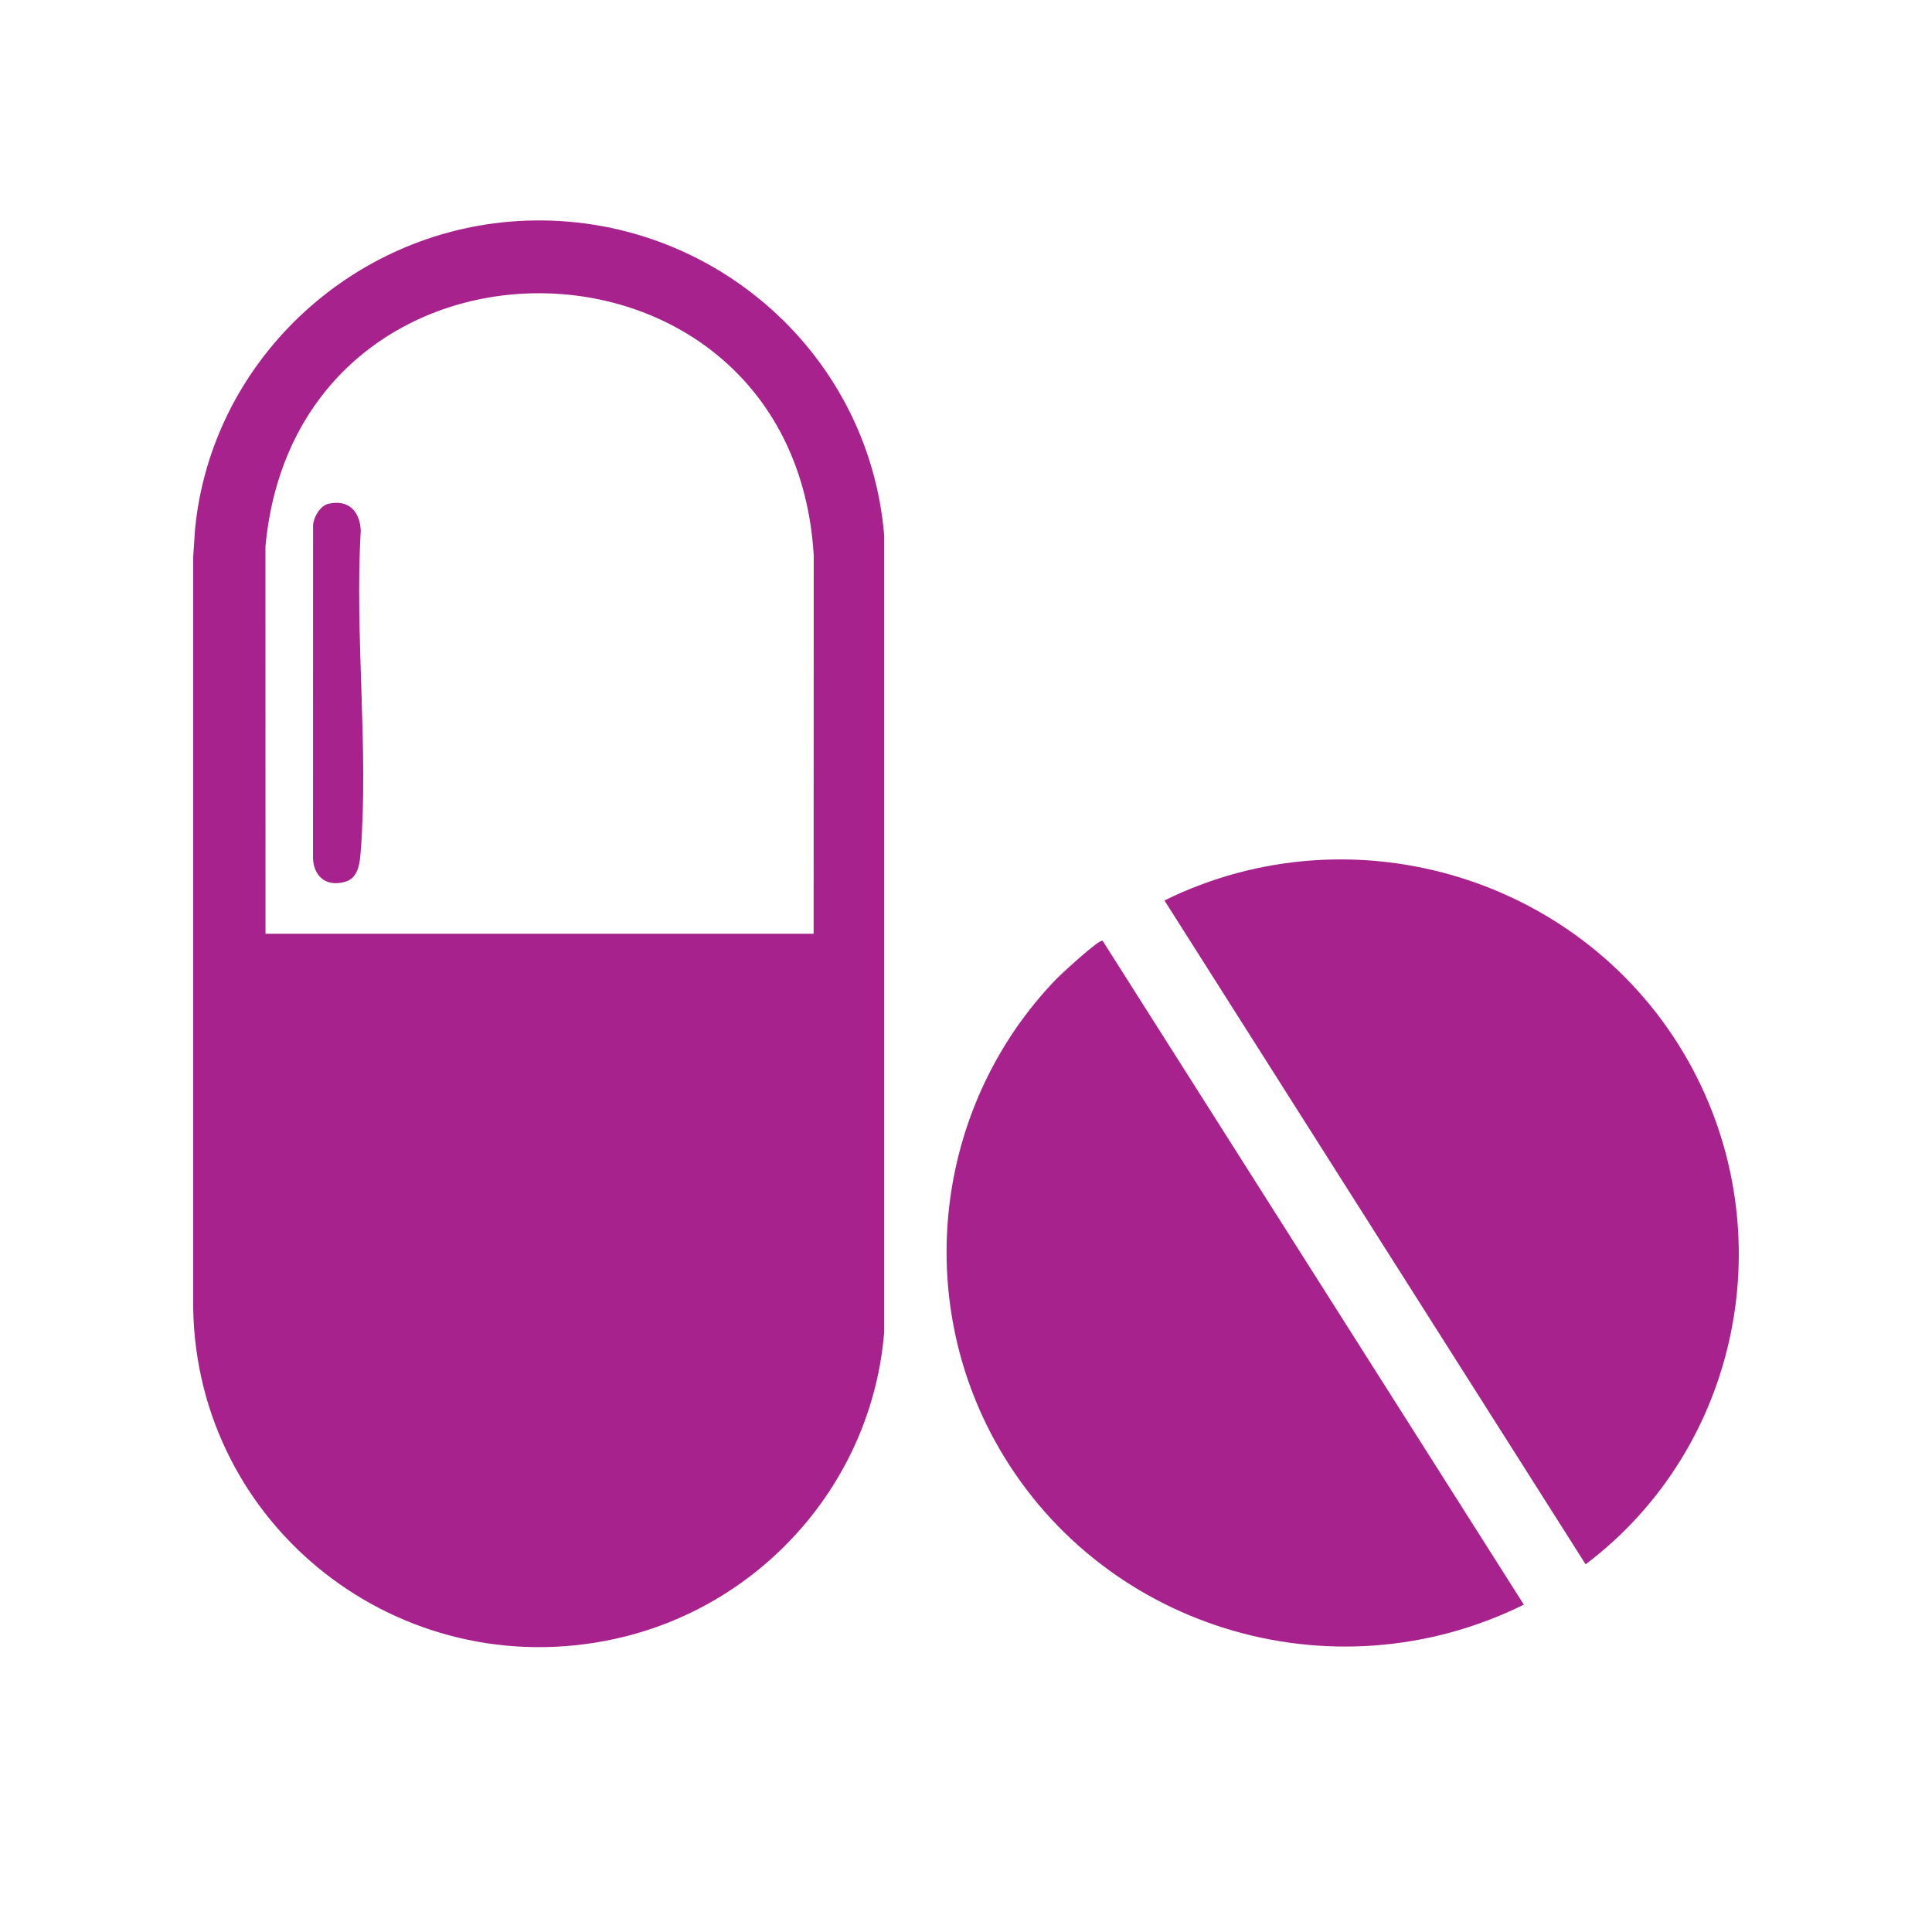 <svg width="60" height="60" viewBox="0 0 60 60" fill="none" xmlns="http://www.w3.org/2000/svg">
<g clip-path="url(#clip0_256_1619)">
<path d="M16.062 6.867C21.895 6.505 26.986 10.838 27.46 16.64V41.355C27.093 46.016 23.655 49.907 19.084 50.9C12.414 52.349 6.125 47.418 6 40.646V17.295L6.058 16.425C6.566 11.253 10.871 7.189 16.062 6.867ZM25.268 28.998L25.271 17.24C24.62 6.565 9.233 6.321 8.244 16.968L8.246 28.998H25.268Z" fill="#A8228E"/>
<path d="M34.243 29.216L47.324 49.833C41.338 52.797 34.056 50.539 30.877 44.709C28.339 40.055 29.121 34.229 32.794 30.416C32.935 30.269 34.145 29.148 34.244 29.217L34.243 29.216Z" fill="#A8228E"/>
<path d="M49.243 48.581L36.163 27.964C42.06 25.062 49.254 27.278 52.445 32.978C55.392 38.245 54.055 44.949 49.243 48.581V48.581Z" fill="#A8228E"/>
<path d="M10.201 15.645C10.825 15.502 11.178 15.882 11.204 16.477C11.013 19.723 11.452 23.247 11.201 26.46C11.175 26.8 11.127 27.251 10.749 27.374C10.178 27.558 9.762 27.265 9.721 26.681L9.723 16.315C9.736 16.064 9.941 15.704 10.2 15.645H10.201Z" fill="#A8228E"/>
</g>
<defs>
<clipPath id="clip0_256_1619">
<rect width="48" height="44.308" fill="white" transform="translate(6 6.846)"/>
</clipPath>
</defs>
</svg>
